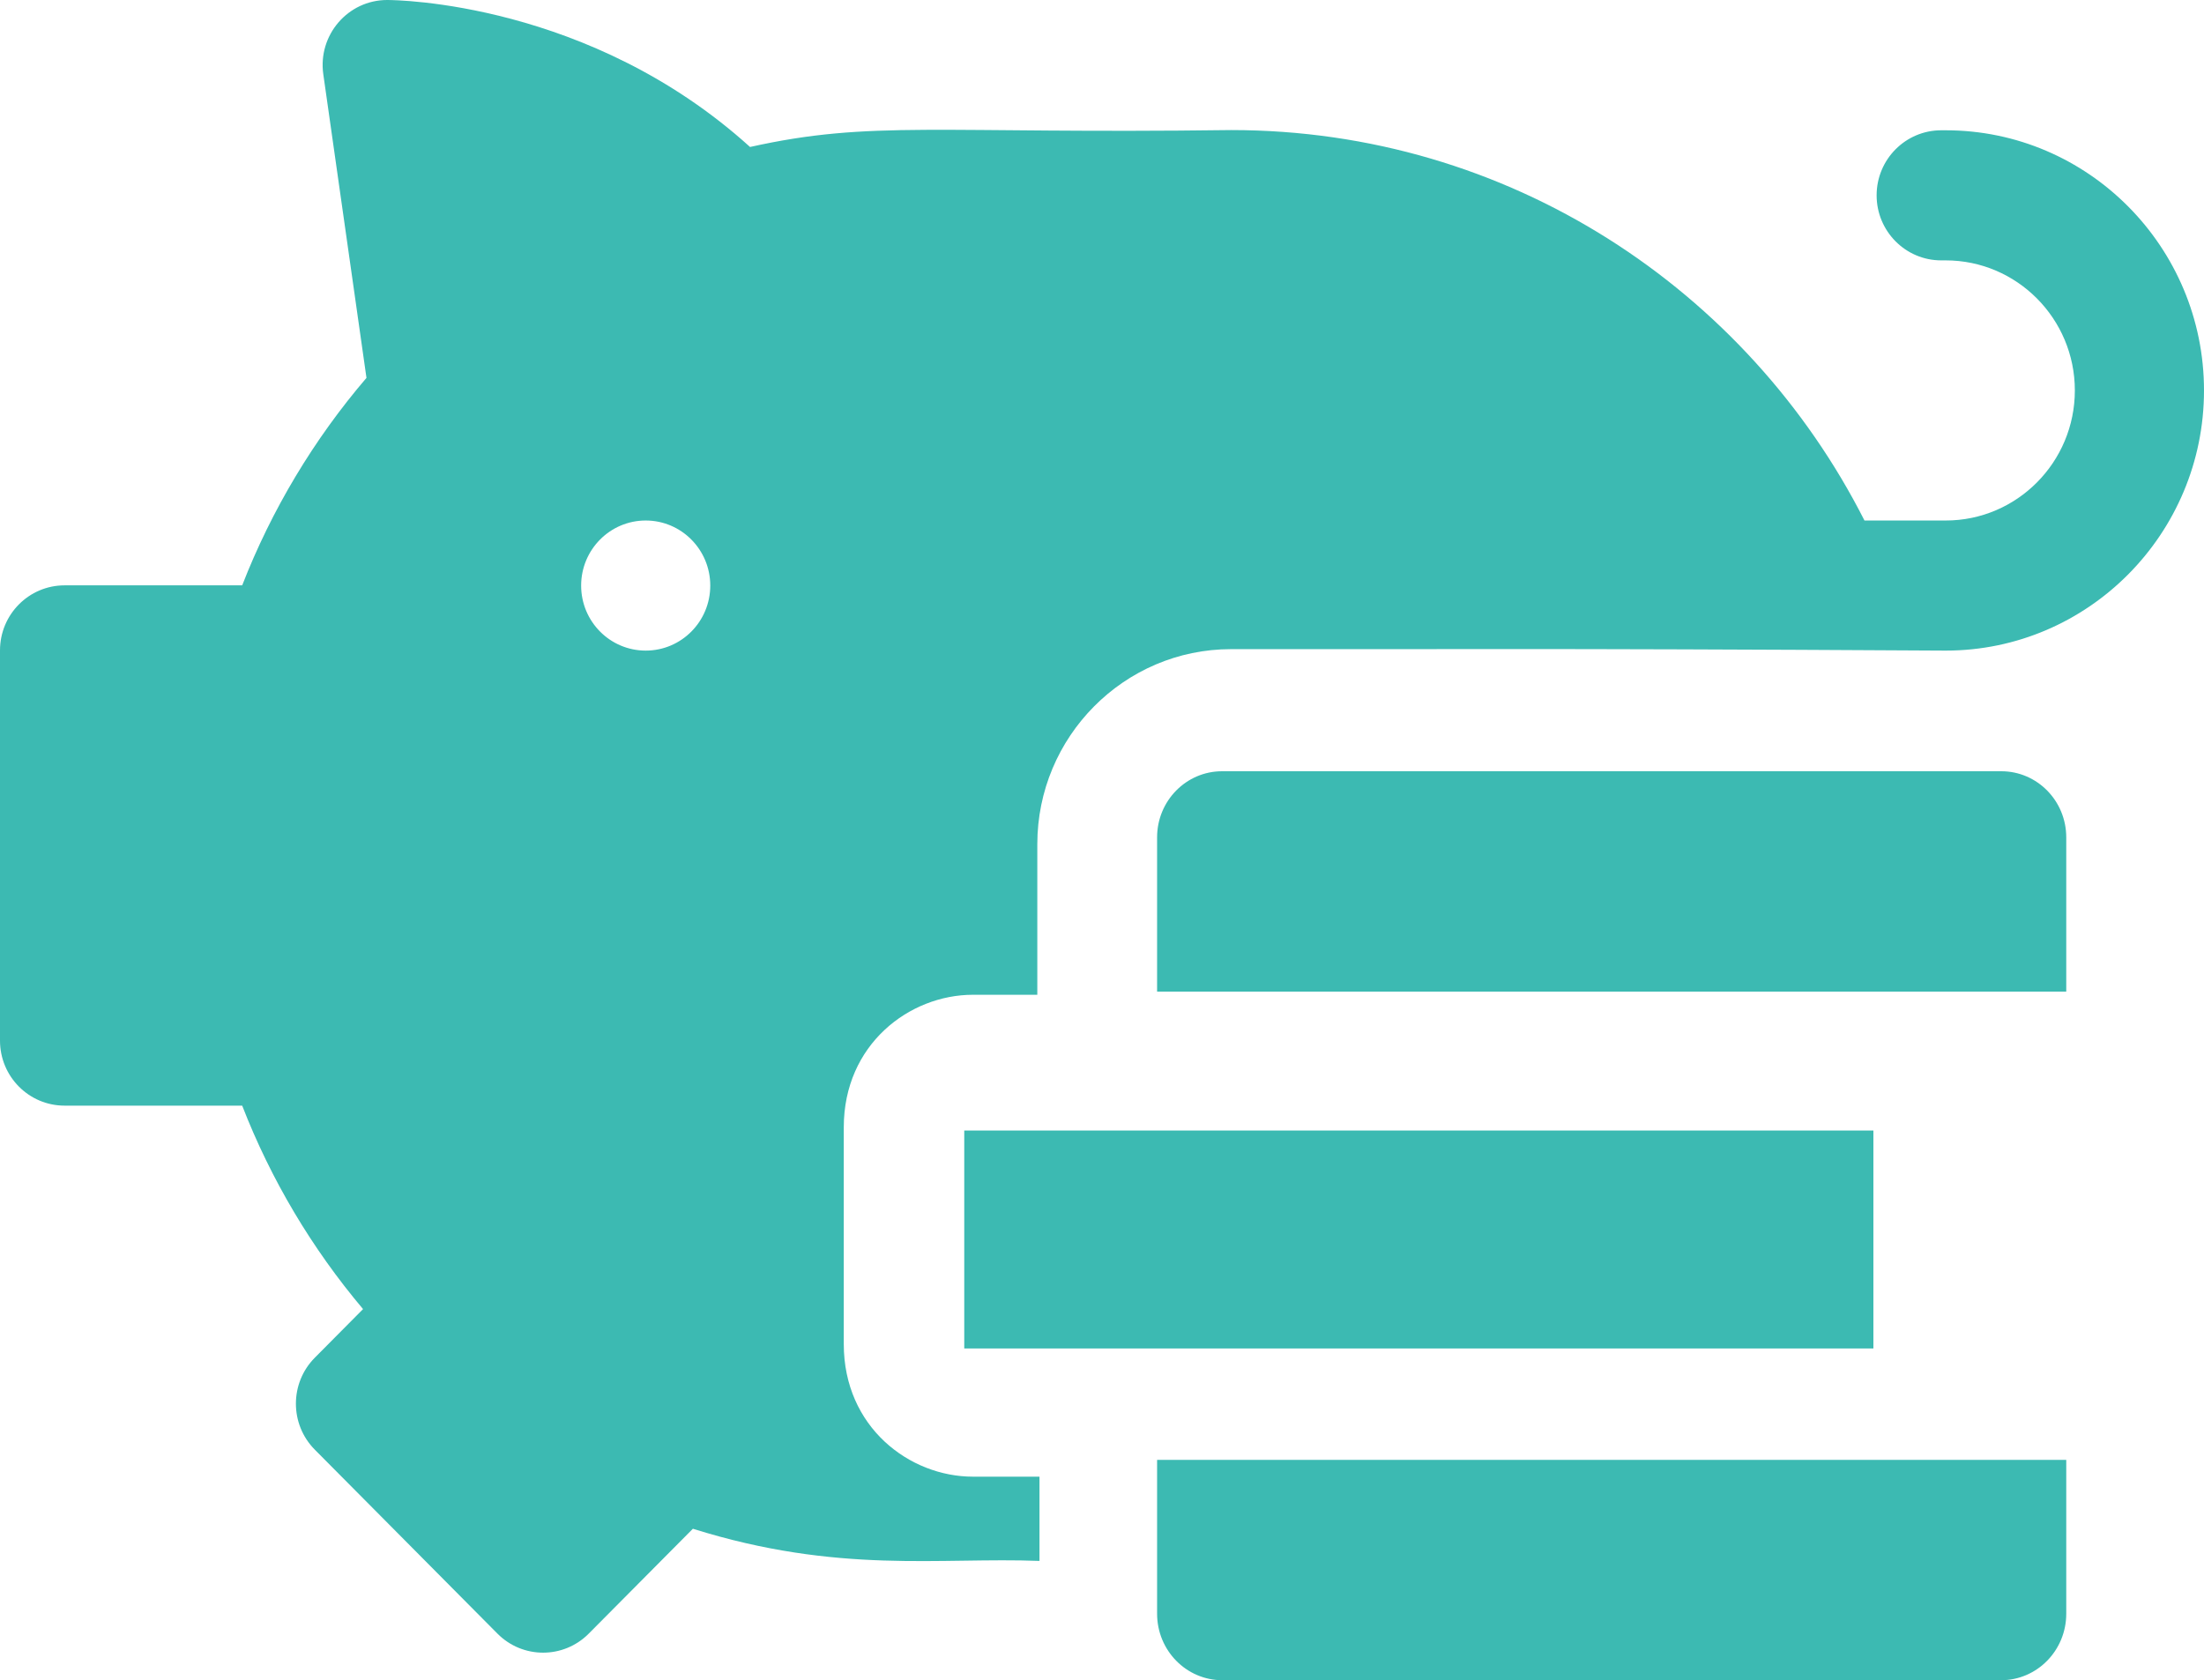 <?xml version="1.0" encoding="UTF-8"?> <svg xmlns="http://www.w3.org/2000/svg" width="80" height="61" viewBox="0 0 80 61" fill="none"> <path d="M70.625 4.73H70.461C69.167 4.73 68.117 5.787 68.117 7.091C68.117 8.395 69.167 9.453 70.461 9.453H70.625C73.21 9.453 75.312 11.571 75.312 14.175C75.312 16.779 73.21 18.897 70.625 18.897H67.676C63.421 10.507 54.759 4.722 44.695 4.722C33.977 4.863 31.633 4.354 27.225 5.336C21.402 0.065 14.368 0 14.055 0H14.055C12.624 0 11.533 1.278 11.735 2.696L13.302 13.719C11.39 15.951 9.855 18.515 8.791 21.251H2.344C1.049 21.251 0 22.308 0 23.612V37.779C0 39.083 1.049 40.14 2.344 40.14H8.791C9.832 42.822 11.32 45.325 13.178 47.526L11.427 49.291C10.512 50.212 10.512 51.708 11.427 52.63L18.056 59.308C18.971 60.23 20.455 60.23 21.37 59.308L25.15 55.501C30.435 57.158 34.12 56.529 37.731 56.669V53.61C37.391 53.61 35.654 53.61 35.315 53.61C33.011 53.61 30.628 51.81 30.627 48.799V40.926C30.628 37.915 33.011 36.115 35.315 36.115H37.652V30.65C37.652 26.744 40.807 23.567 44.684 23.567C52.894 23.579 54.804 23.529 70.625 23.62C75.794 23.62 80 19.383 80 14.175C80 8.967 75.794 4.73 70.625 4.73V4.73ZM23.438 23.62C22.143 23.62 21.094 22.563 21.094 21.259C21.094 19.955 22.143 18.897 23.438 18.897C24.732 18.897 25.781 19.955 25.781 21.259C25.781 22.563 24.732 23.62 23.438 23.62Z" fill="#3CBAB2"></path> <path d="M42 58.586C42 59.919 43.06 61 44.368 61H72.632C73.94 61 75 59.919 75 58.586V53H42V58.586Z" fill="#3CBAB2"></path> <path d="M68 41.044H35C35 40.277 35 49.723 35 48.956H68V41.044Z" fill="#3CBAB2"></path> <path d="M72.643 28H44.357C43.055 28 42 29.075 42 30.4V36H75V30.4C75 29.075 73.945 28 72.643 28Z" fill="#3CBAB2"></path> </svg> 